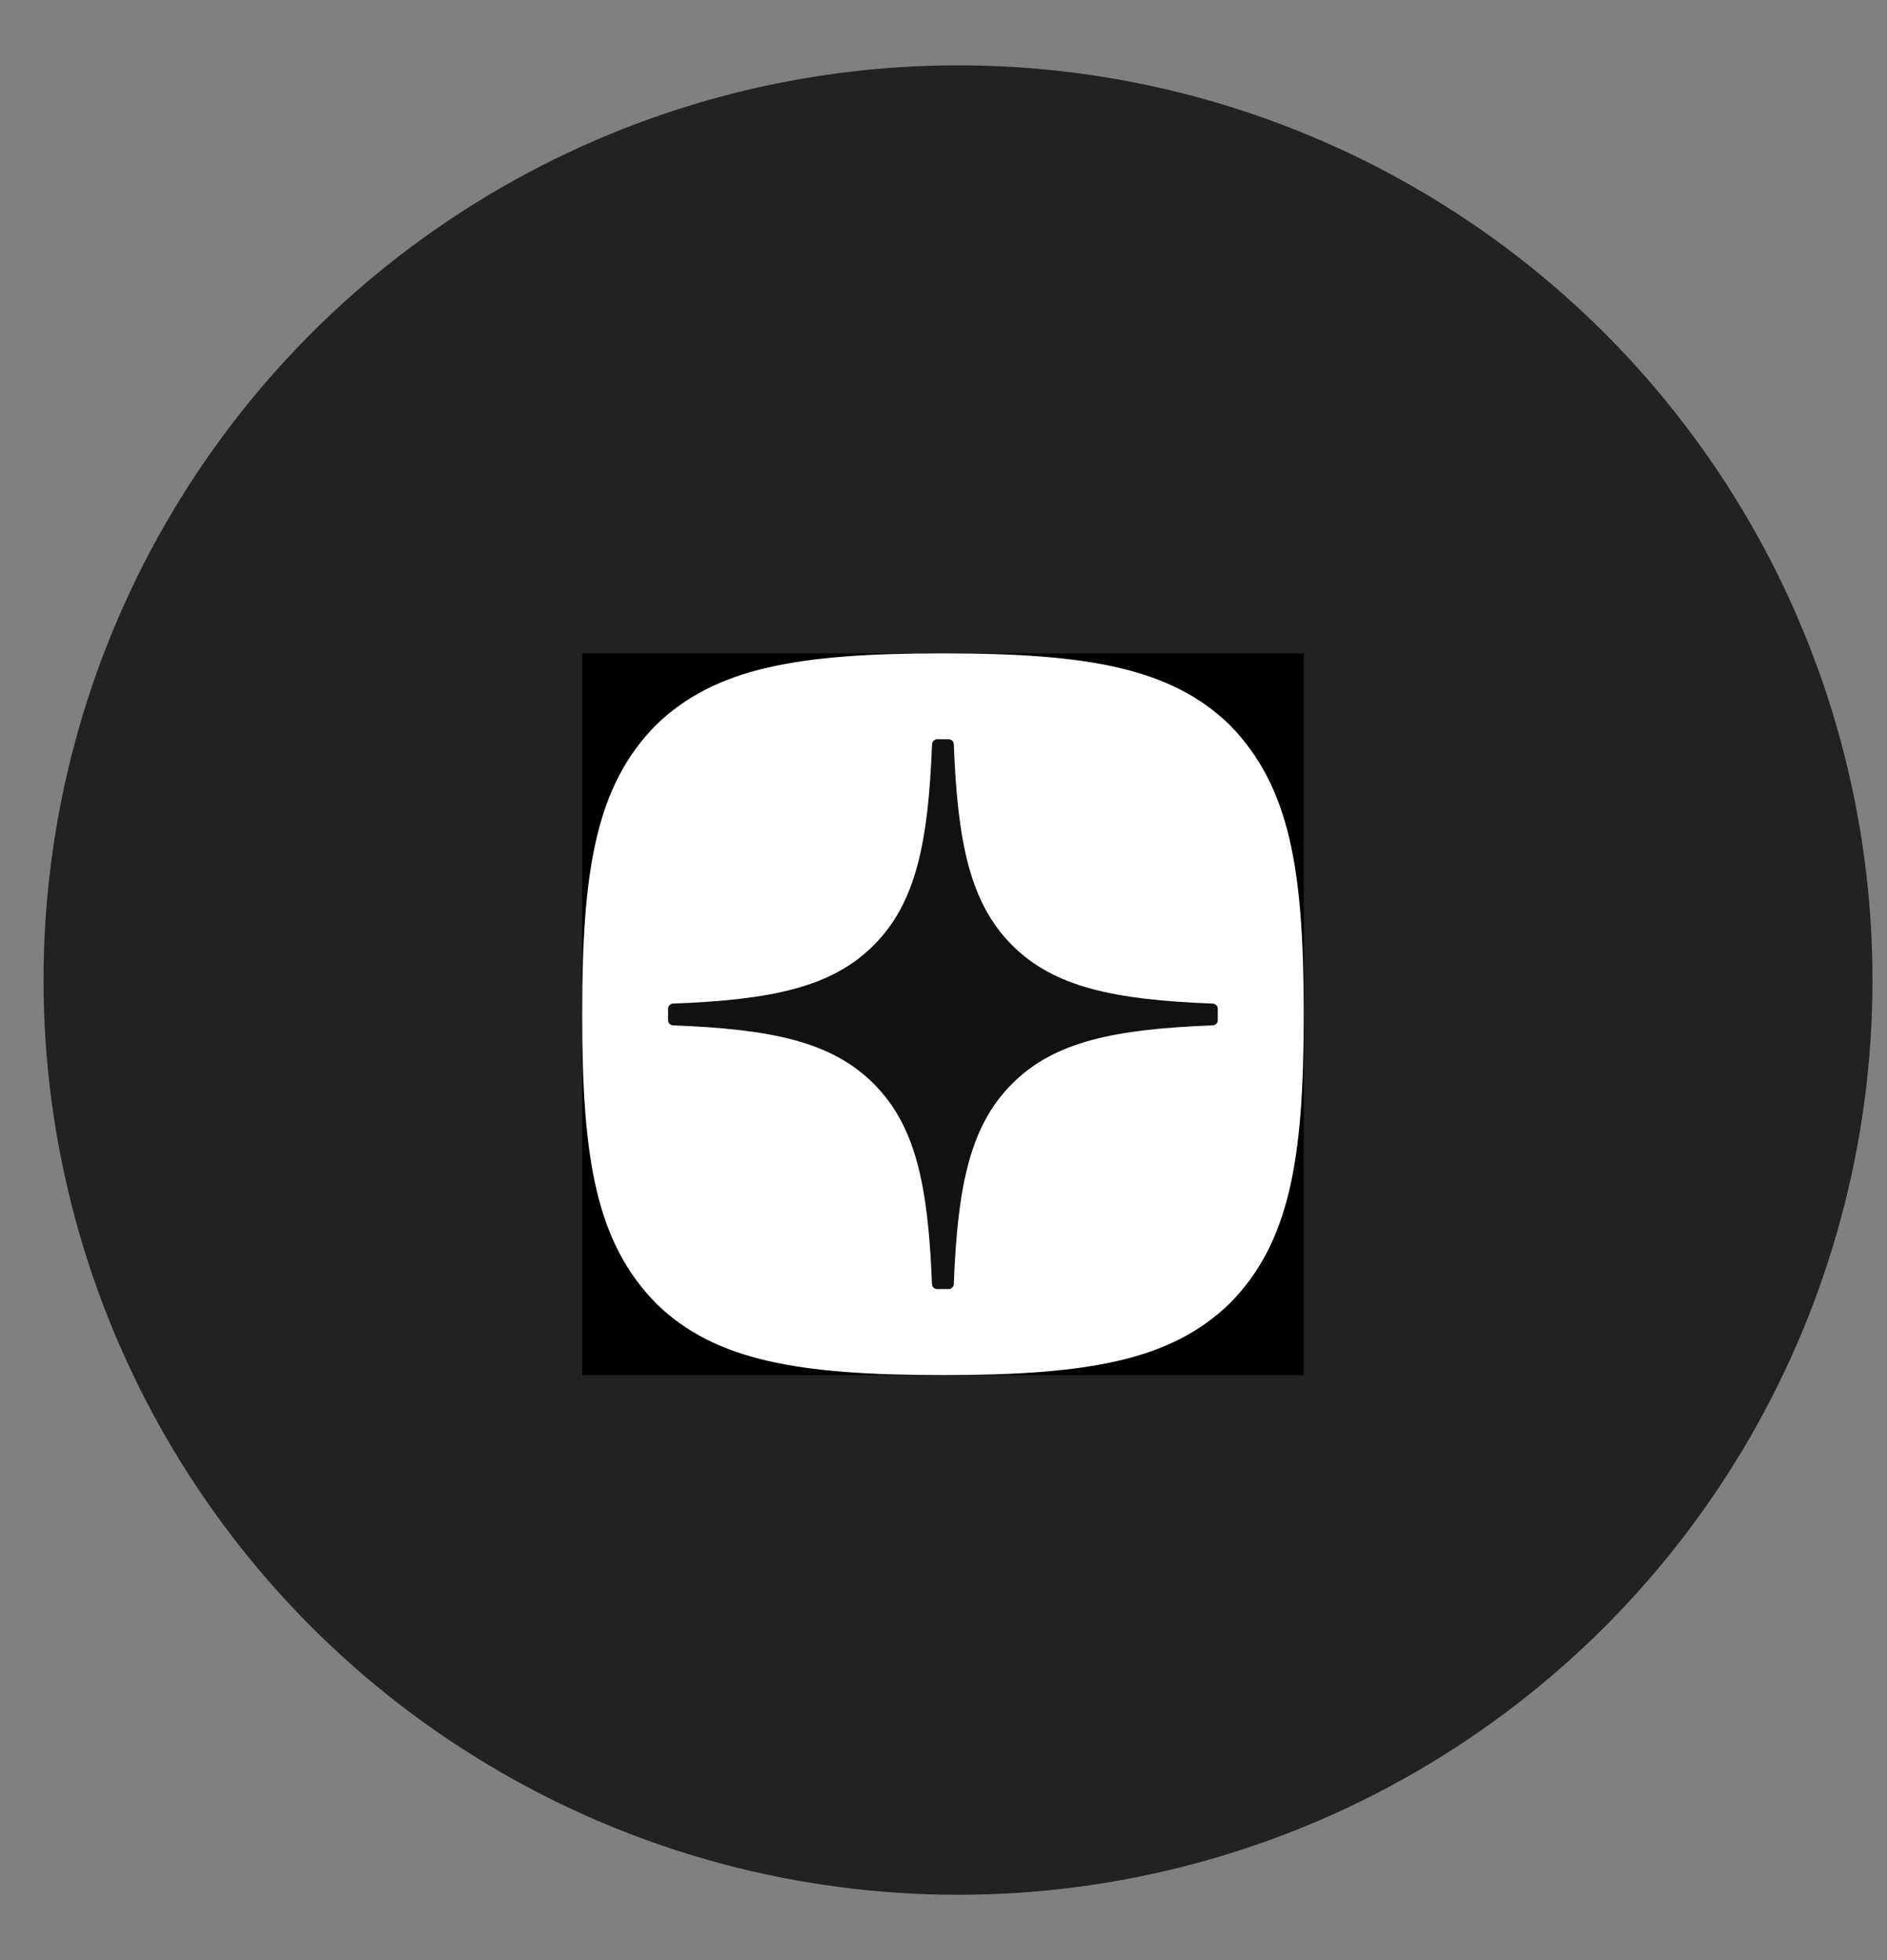 <?xml version="1.0" encoding="UTF-8"?> <svg xmlns="http://www.w3.org/2000/svg" width="26" height="27" viewBox="0 0 26 27" fill="none"><rect x="0" y="0" width="26" height="27" fill="#808080" stroke="none"/><circle cx="13.2" cy="13.5" r="12.6" fill="#222222"></circle><path d="M17.965 9H8.022V18.943H17.965V9Z" fill="black"></path><path d="M12.972 18.941H13.012C14.986 18.941 16.132 18.742 16.944 17.954C17.771 17.118 17.963 15.964 17.963 13.998V13.942C17.963 11.976 17.771 10.831 16.944 9.986C16.133 9.198 14.979 9 13.013 9H12.973C10.999 9 9.852 9.198 9.04 9.986C8.213 10.822 8.022 11.976 8.022 13.942V13.998C8.022 15.964 8.213 17.11 9.04 17.954C9.844 18.742 10.999 18.941 12.972 18.941Z" fill="white"></path><path d="M16.779 13.895C16.779 13.857 16.748 13.826 16.71 13.824C15.352 13.772 14.525 13.599 13.946 13.021C13.367 12.441 13.194 11.613 13.142 10.252C13.141 10.214 13.11 10.183 13.071 10.183H12.913C12.875 10.183 12.844 10.214 12.842 10.252C12.79 11.613 12.618 12.441 12.038 13.021C11.459 13.6 10.633 13.772 9.274 13.824C9.236 13.825 9.205 13.856 9.205 13.895V14.053C9.205 14.091 9.236 14.123 9.274 14.124C10.633 14.176 11.46 14.349 12.038 14.928C12.617 15.506 12.789 16.331 12.841 17.688C12.842 17.726 12.874 17.756 12.912 17.756H13.071C13.109 17.756 13.141 17.726 13.142 17.688C13.194 16.331 13.367 15.506 13.946 14.928C14.525 14.348 15.351 14.176 16.71 14.124C16.748 14.123 16.779 14.092 16.779 14.053L16.779 13.895Z" fill="#111111"></path></svg> 